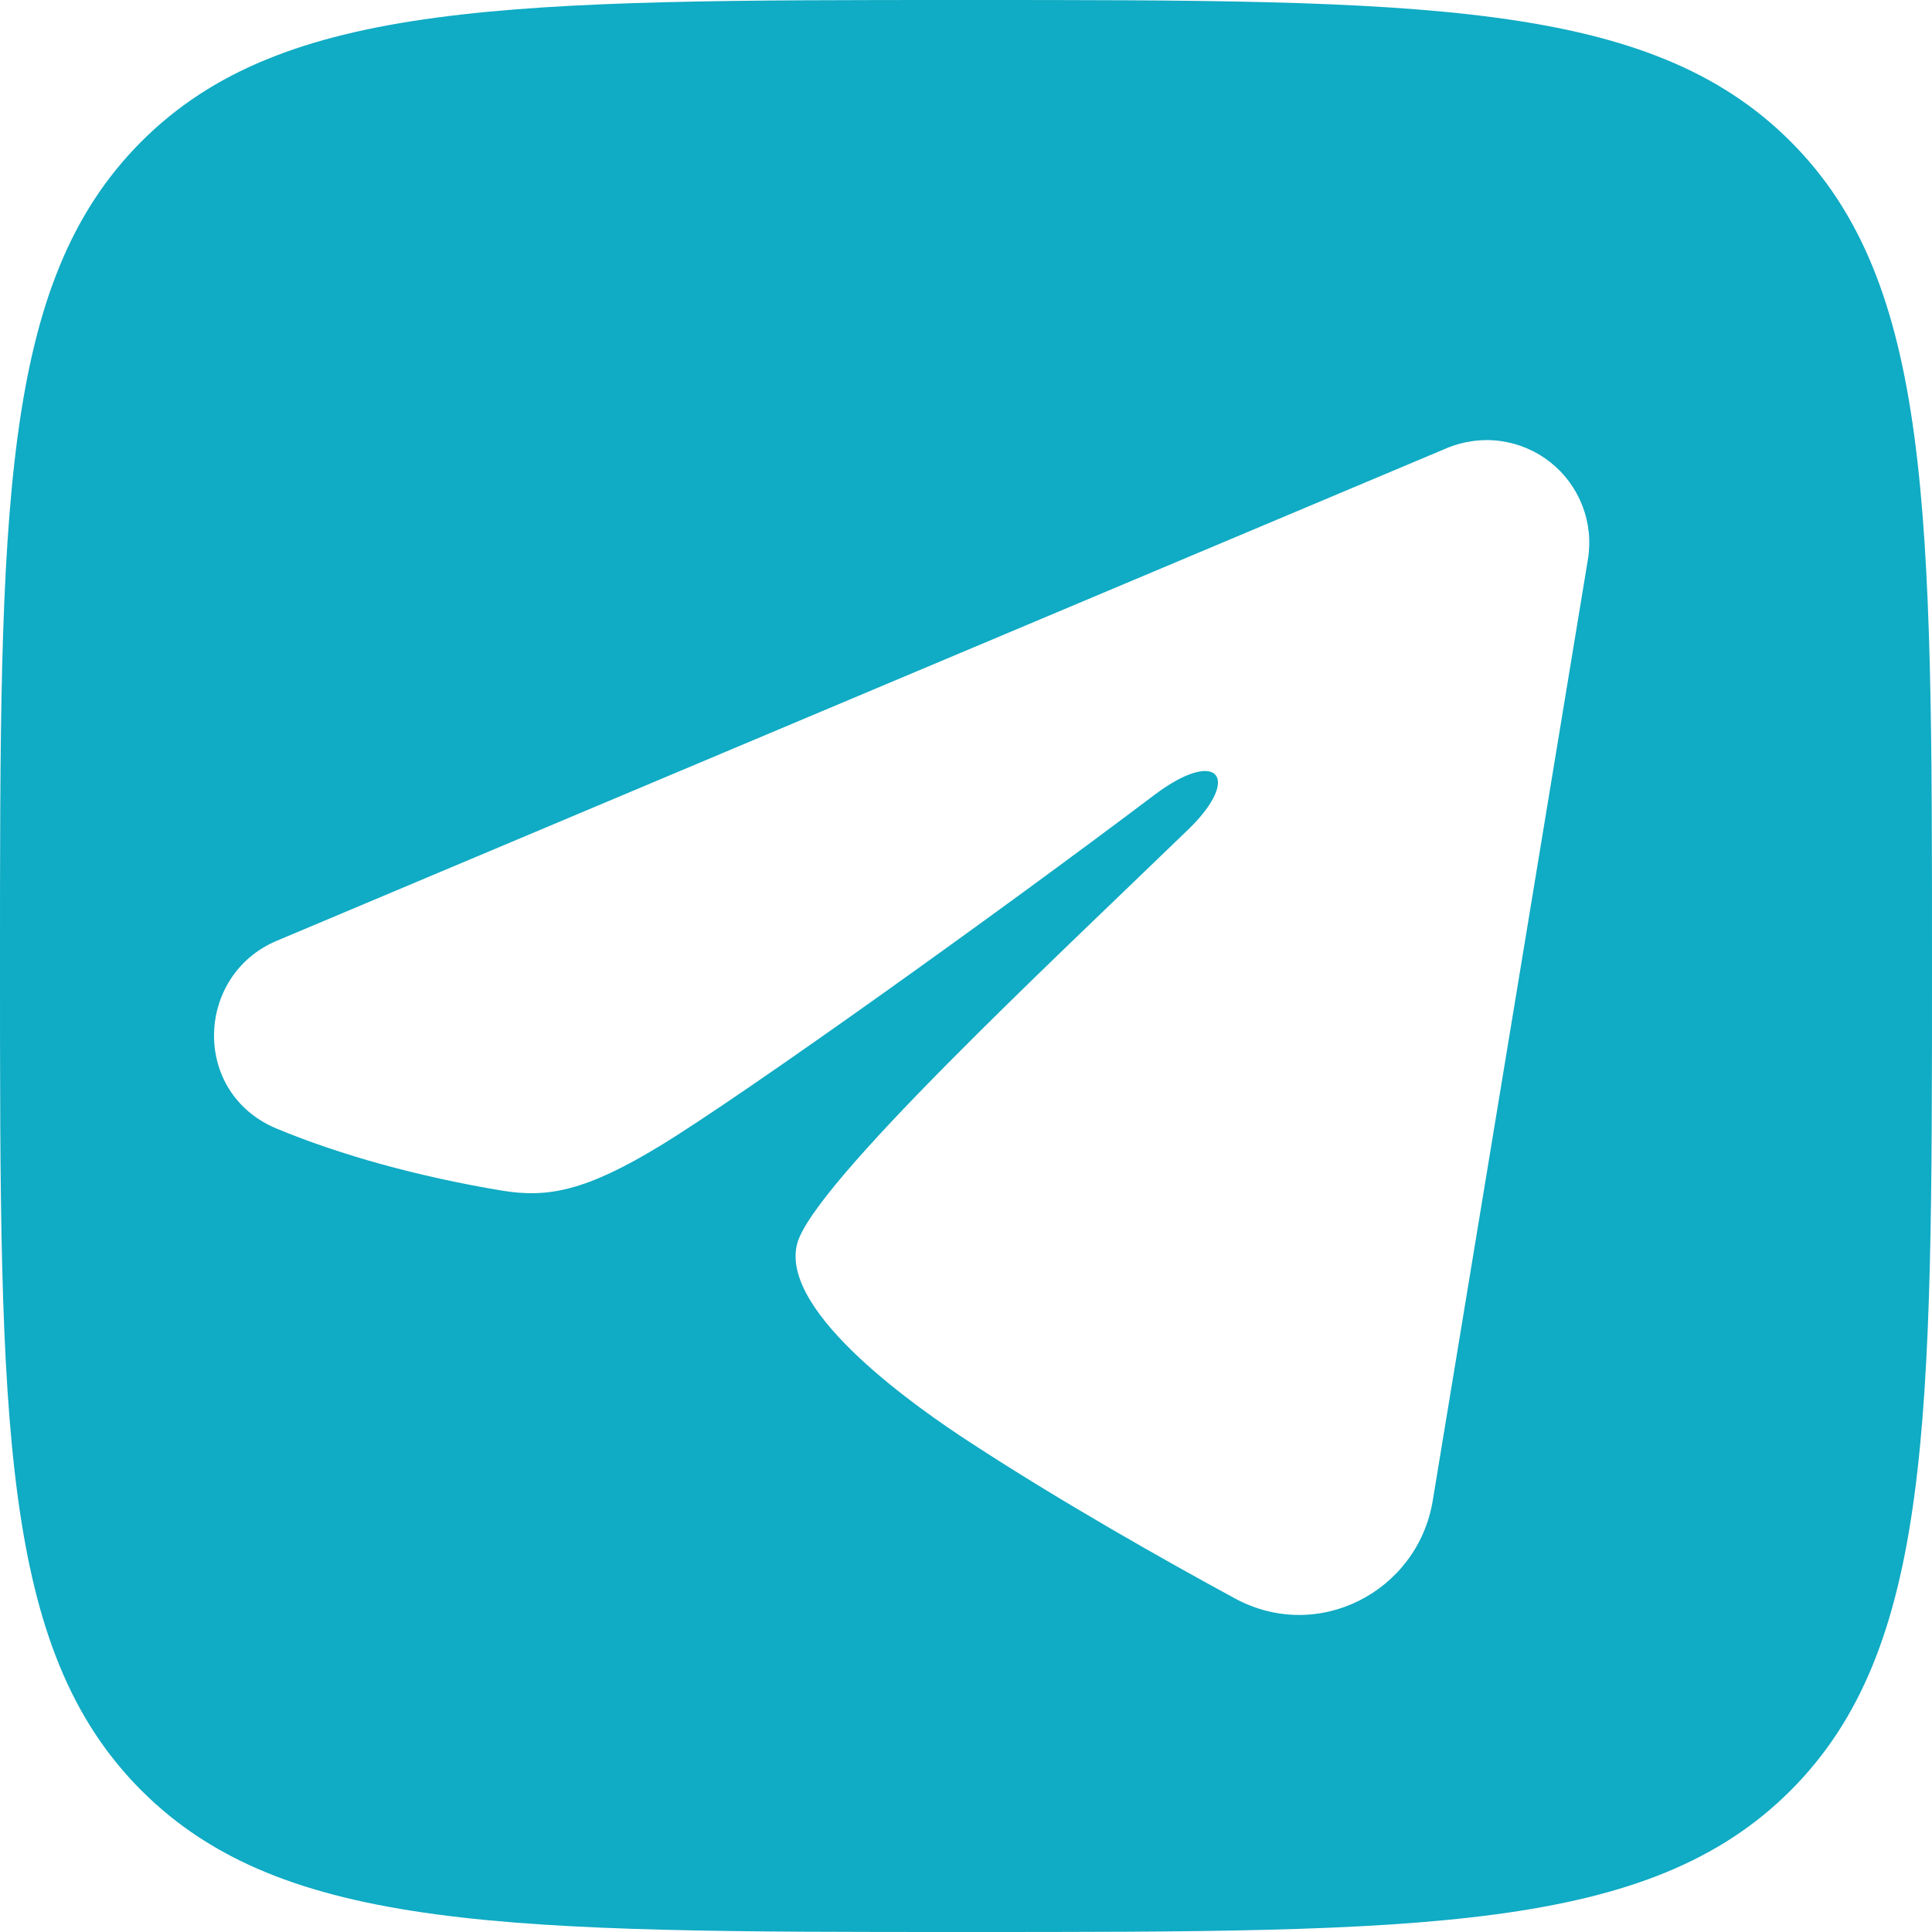 <?xml version="1.0" encoding="UTF-8"?> <svg xmlns="http://www.w3.org/2000/svg" width="100" height="100" viewBox="0 0 100 100" fill="none"><g clip-path="url(#clip0_362_3083)"><path d="M50 0C73.57 0 85.355 -6.29424e-05 92.678 7.322C100 14.645 100 26.43 100 50C100 73.57 100 85.355 92.678 92.678C85.355 100 73.57 100 50 100C26.43 100 14.645 100 7.322 92.678C-6.29425e-05 85.355 0 73.57 0 50C0 26.43 -6.48499e-05 14.645 7.322 7.322C14.645 -6.48499e-05 26.43 0 50 0ZM77.662 22.827C76.721 22.7 75.763 22.827 74.888 23.195L14.325 48.695C10.104 50.473 9.888 56.579 14.329 58.421C17.616 59.784 21.642 60.904 25.984 61.626C28.364 62.023 30.355 61.626 34.173 59.303C38.501 56.668 51.591 47.307 59.744 41.151C63.027 38.673 64.295 40.228 61.515 42.923C54.431 49.783 42.036 61.321 41.256 64.392C40.349 67.983 47.726 73.03 50.135 74.606C54.951 77.755 60.307 80.772 63.912 82.731C68.222 85.072 73.379 82.376 74.158 77.677L82.19 28.954C82.345 28.017 82.245 27.056 81.901 26.171C81.558 25.286 80.984 24.508 80.238 23.92C79.493 23.332 78.603 22.955 77.662 22.827Z" fill="#10ABC4"></path></g><defs><clipPath id="clip0_362_3083"><rect width="100" height="100" fill="white"></rect></clipPath></defs></svg> 